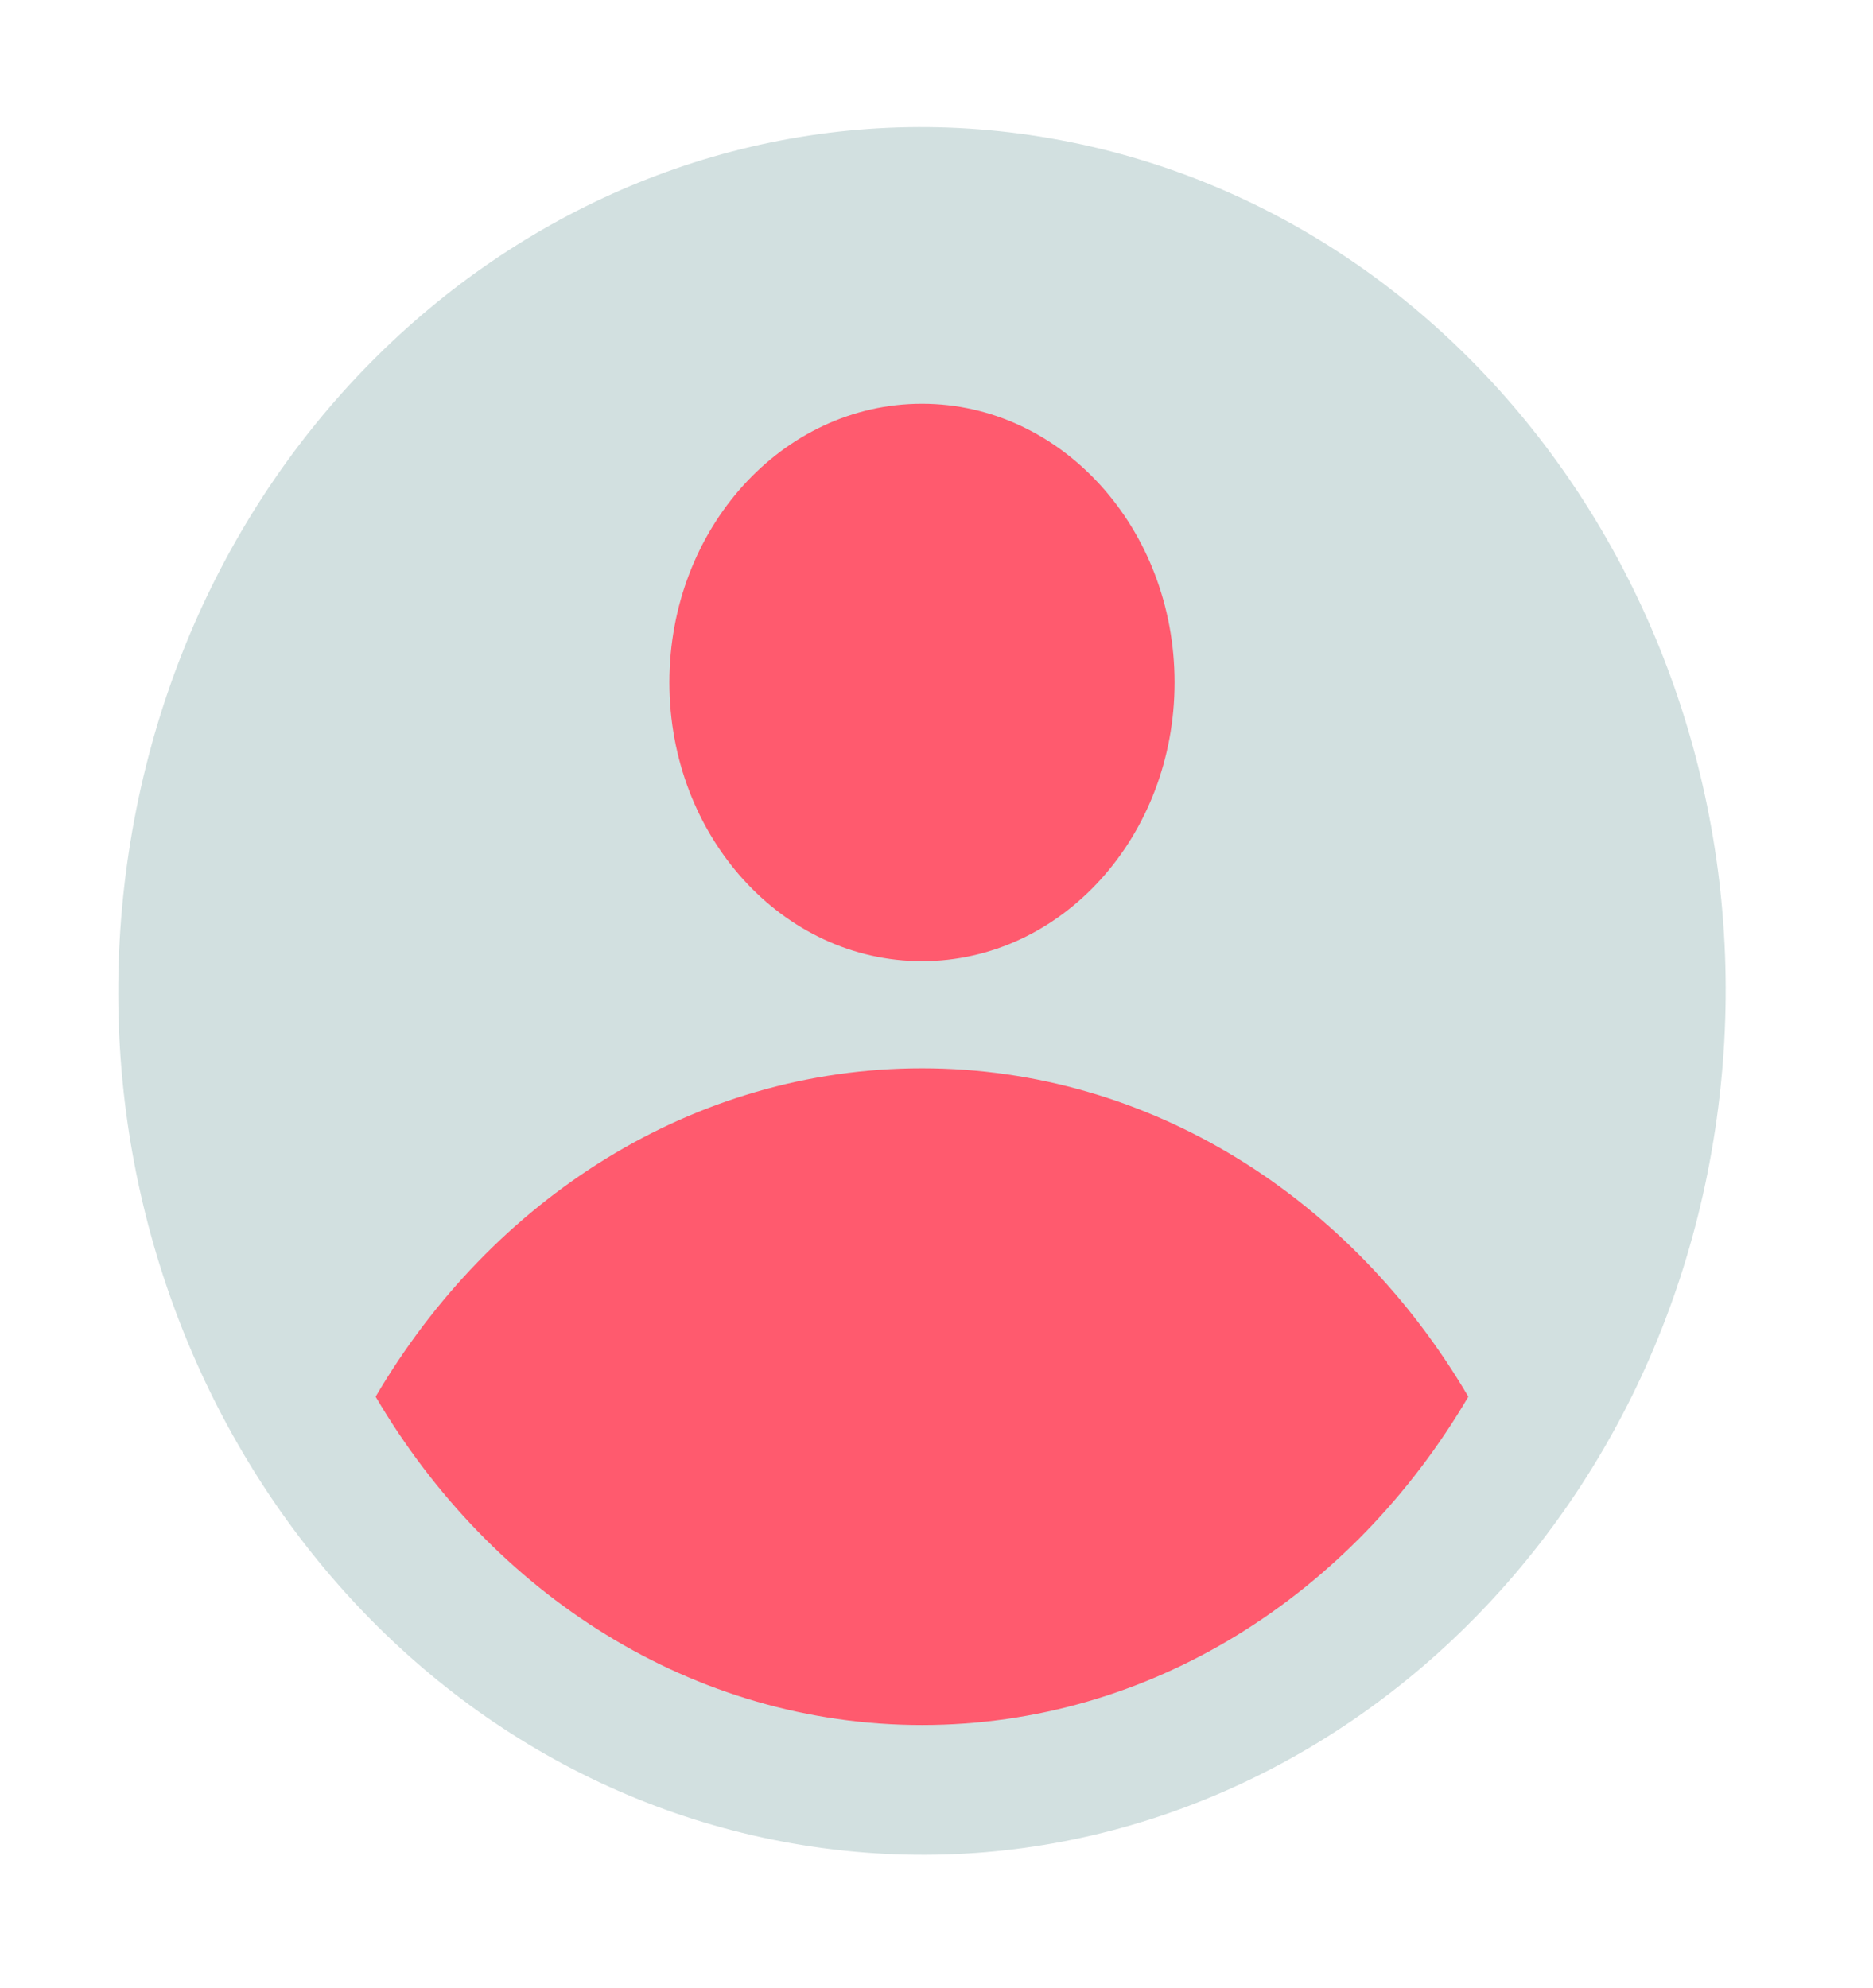 <?xml version="1.0" encoding="utf-8"?>
<svg xmlns="http://www.w3.org/2000/svg" fill="none" height="100%" overflow="visible" preserveAspectRatio="none" style="display: block;" viewBox="0 0 49 52" width="100%">
<g id="Group 138">
<path d="M44.871 29.54C46.732 17.224 38.949 5.619 27.488 3.62C16.028 1.621 5.229 9.984 3.368 22.3C1.508 34.616 9.291 46.221 20.752 48.22C32.212 50.219 43.011 41.856 44.871 29.54Z" fill="#D2E0E0" id="Vector"/>
<path d="M30.728 17.851C30.728 21.878 27.77 25.141 24.12 25.141C20.47 25.141 17.512 21.878 17.512 17.851C17.512 13.823 20.47 10.56 24.12 10.56C27.77 10.56 30.728 13.823 30.728 17.851ZM24.12 27.943C18.128 27.943 12.861 31.364 9.827 36.532C12.861 41.699 18.128 45.12 24.12 45.12C30.112 45.12 35.379 41.699 38.413 36.532C35.379 31.364 30.112 27.943 24.12 27.943Z" fill="#FF5A6E" id="Vector_2"/>
</g>
</svg>
